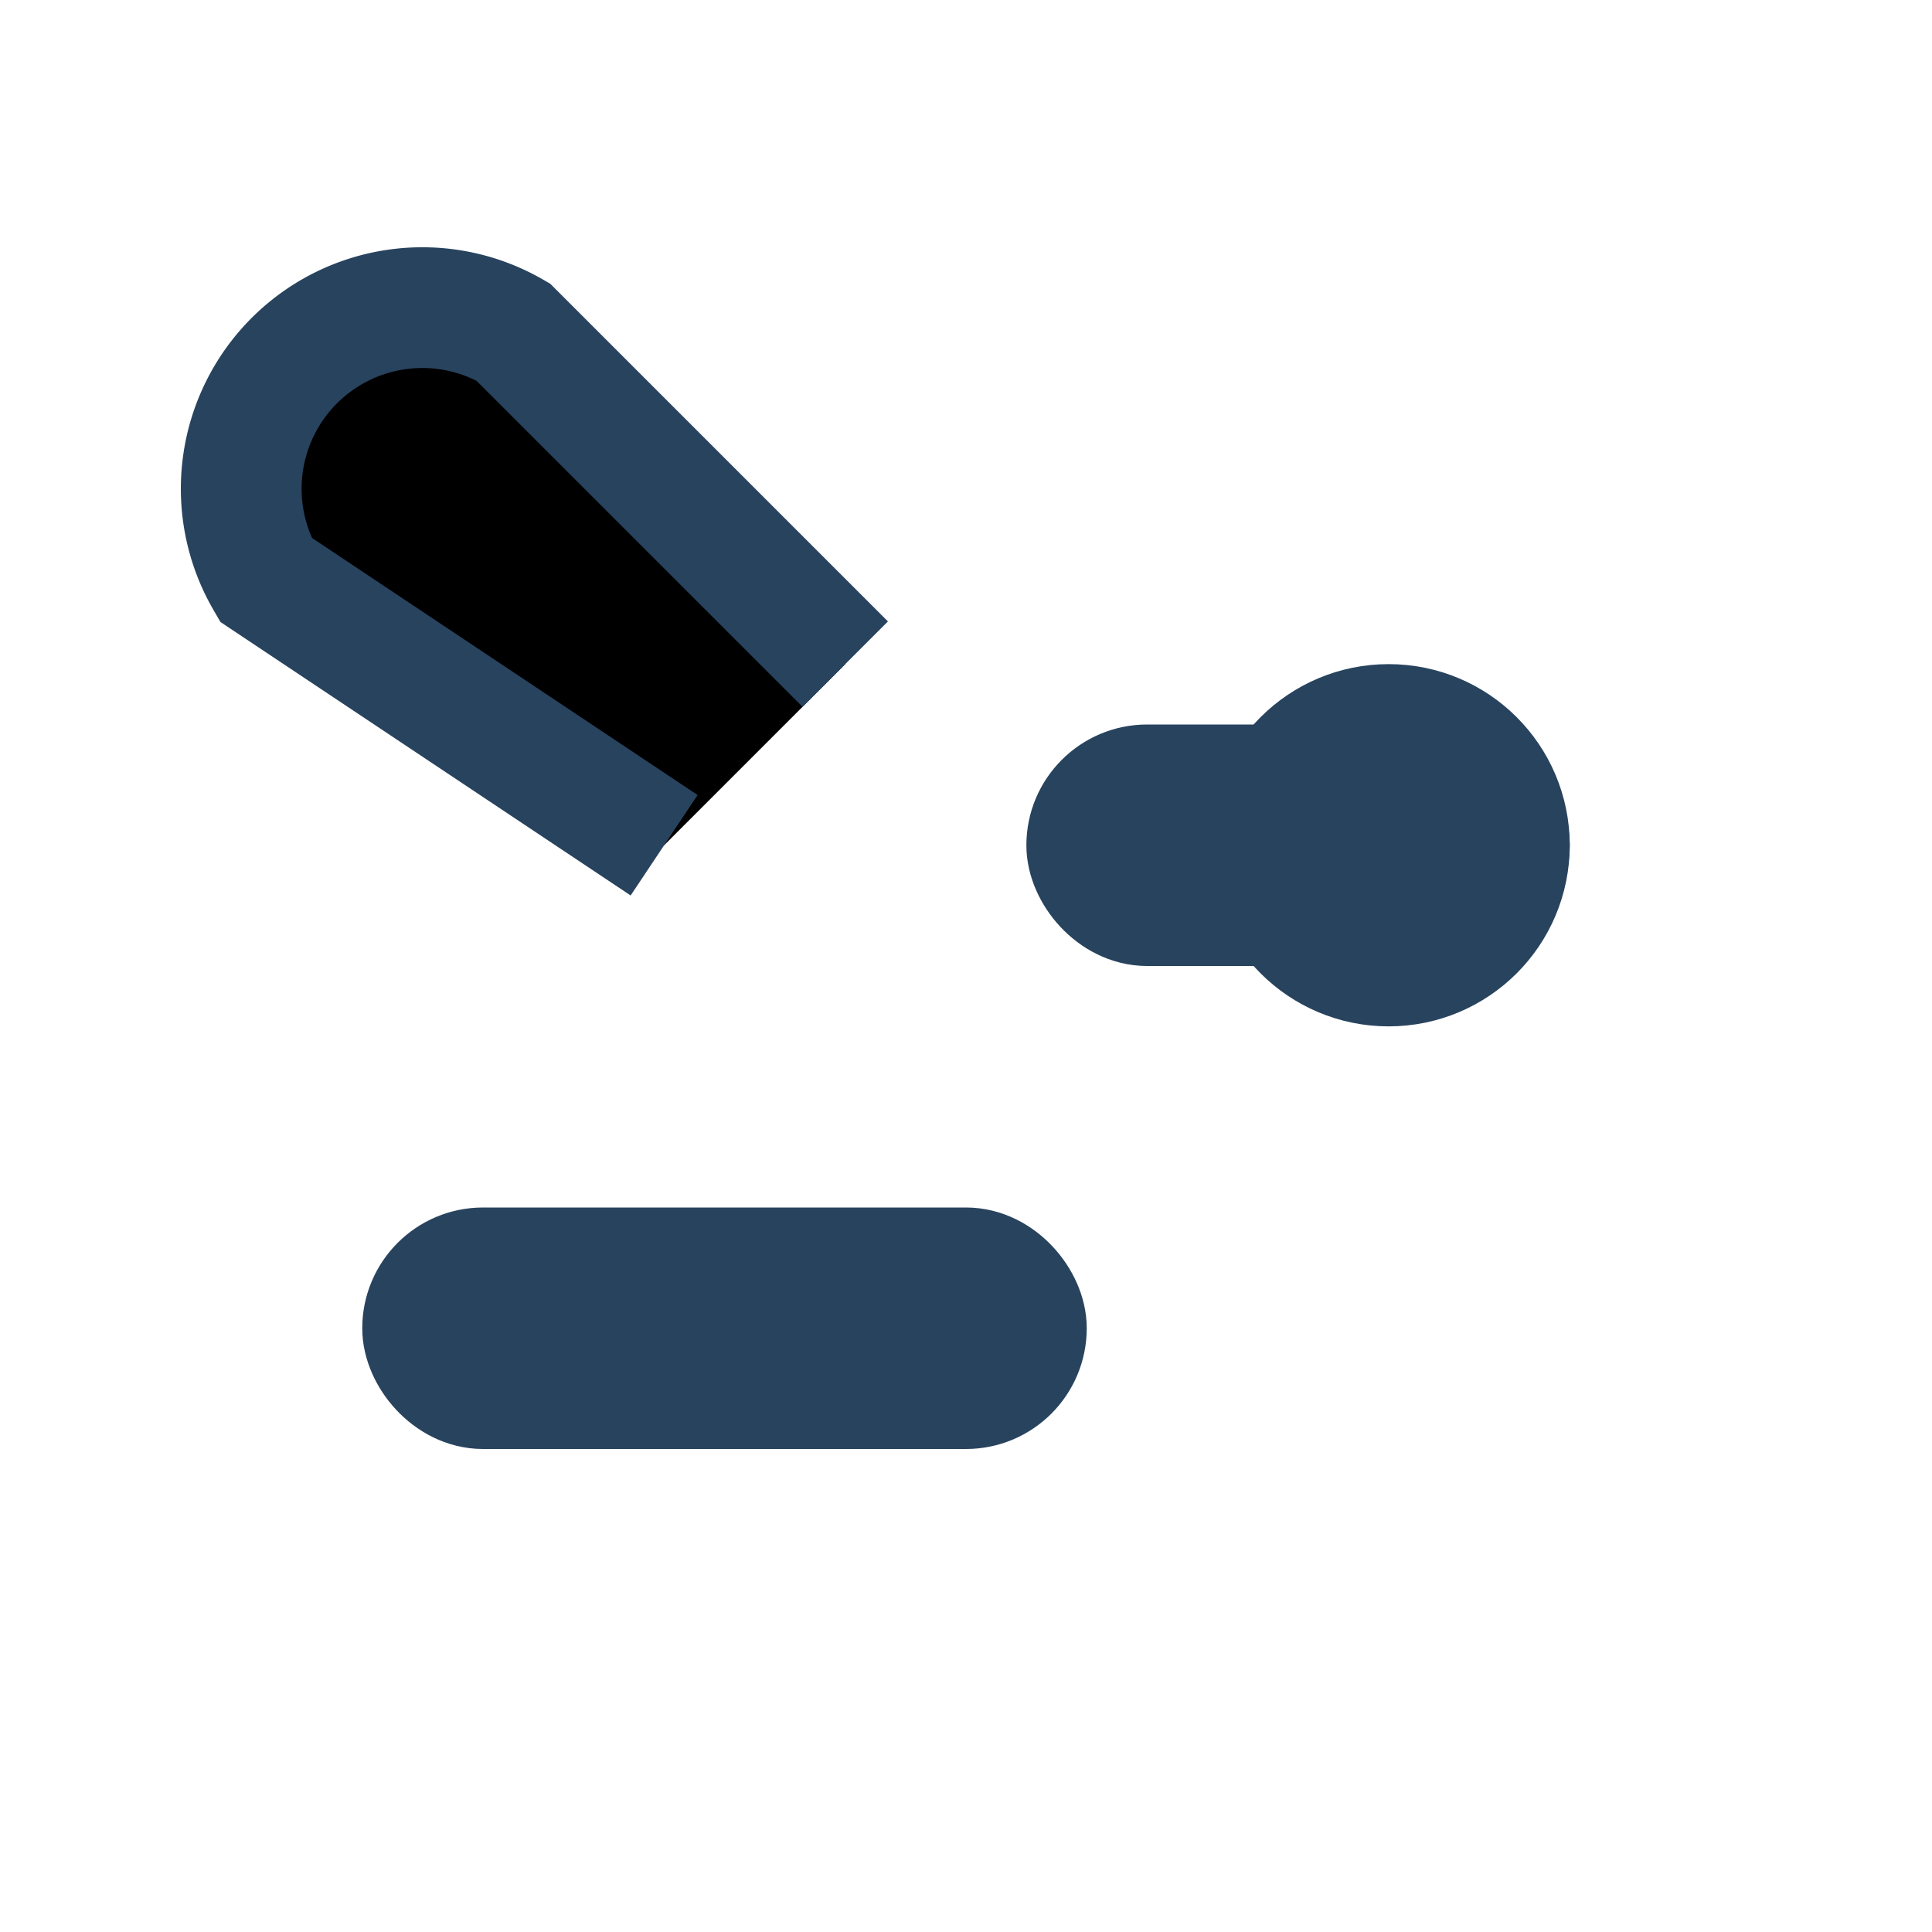 <?xml version="1.0" encoding="UTF-8"?>
<svg xmlns="http://www.w3.org/2000/svg" width="32" height="32" viewBox="0 0 32 32"><g stroke="#28435E" stroke-width="2"><rect x="18" y="13" width="7" height="2" rx="1" fill="#FDBA22"/><rect x="7" y="21" width="10" height="2" rx="1" fill="#CDF0EA"/><path d="M14 11l-5.5-5.5a3 3 0 0 0-4.1 4.1L11 14"/></g><circle cx="23" cy="14" r="2" fill="none" stroke="#28435E" stroke-width="2"/></svg>